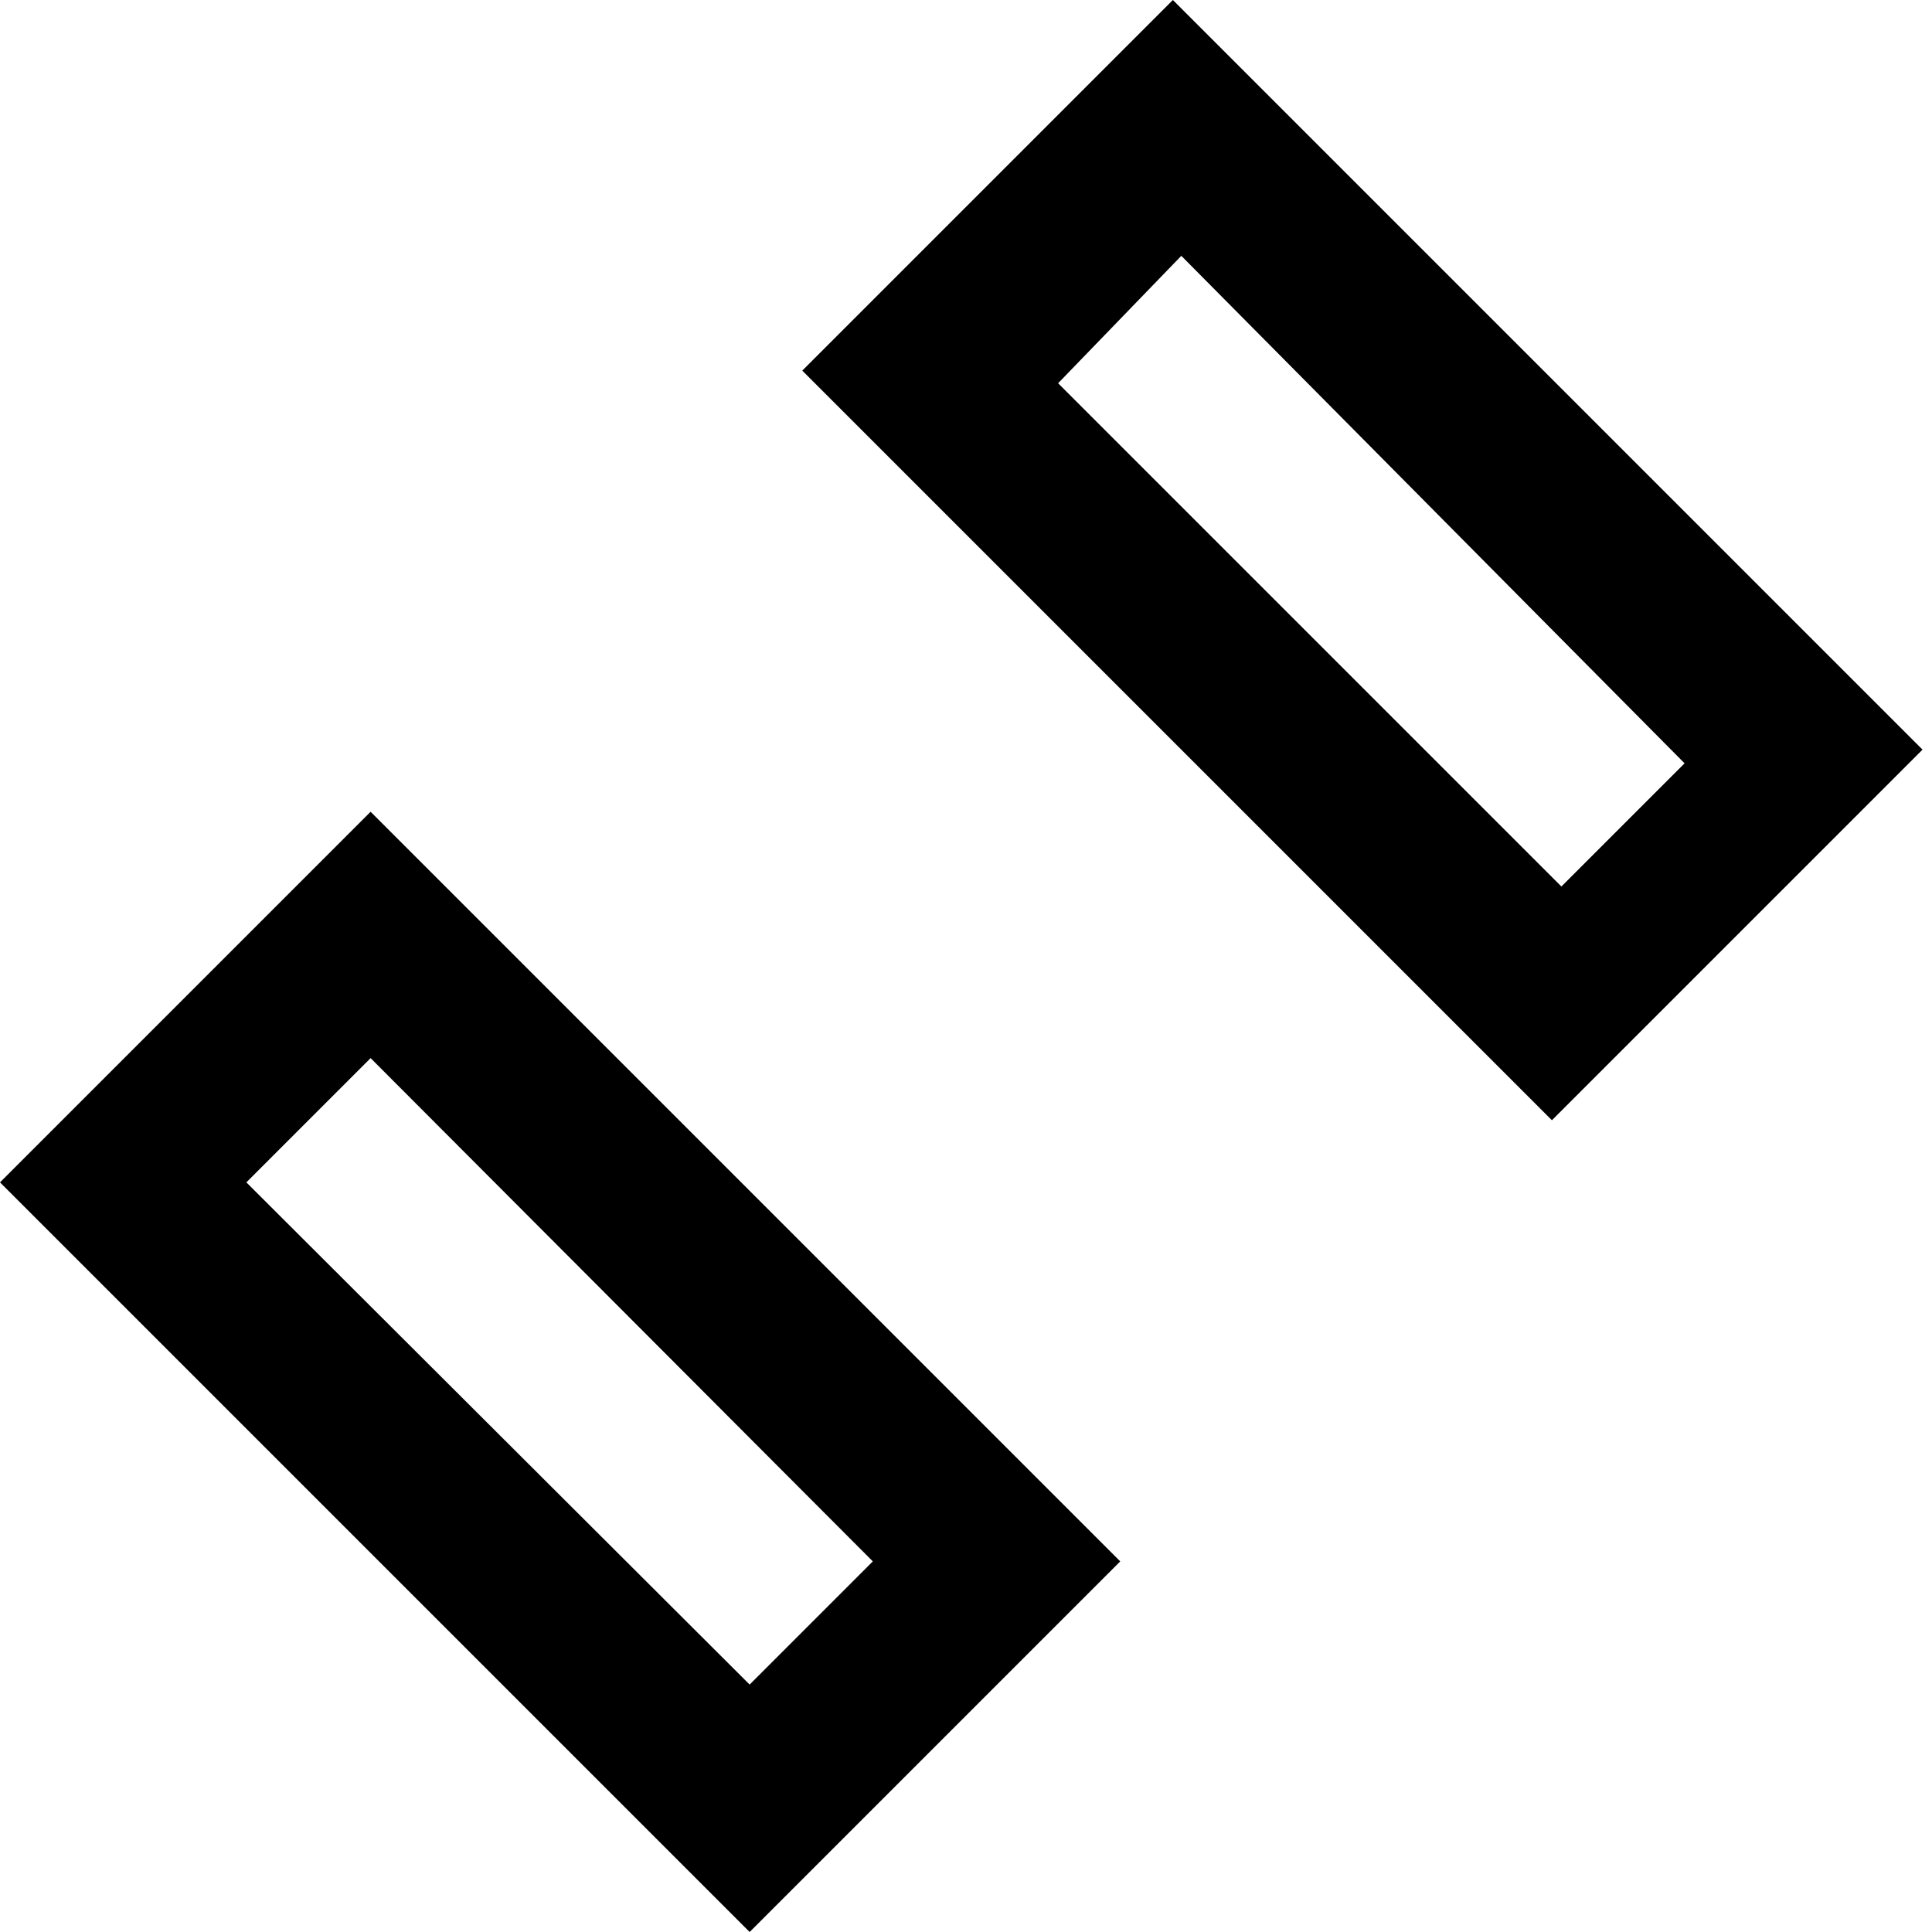 <?xml version="1.0" encoding="UTF-8"?> <svg xmlns="http://www.w3.org/2000/svg" width="74" height="74" viewBox="0 0 74 74" fill="none"> <path d="M59.442 42.908L30.729 14.195L44.924 0L73.637 28.713L59.442 42.908ZM40.528 14.679L59.805 33.955L64.523 29.237L45.247 9.799L40.528 14.679ZM28.713 74L0 45.287L14.195 31.092L42.908 59.805L28.713 74ZM9.436 45.287L28.713 64.523L33.431 59.805L14.195 40.528L9.436 45.287Z" fill="black"></path> </svg> 